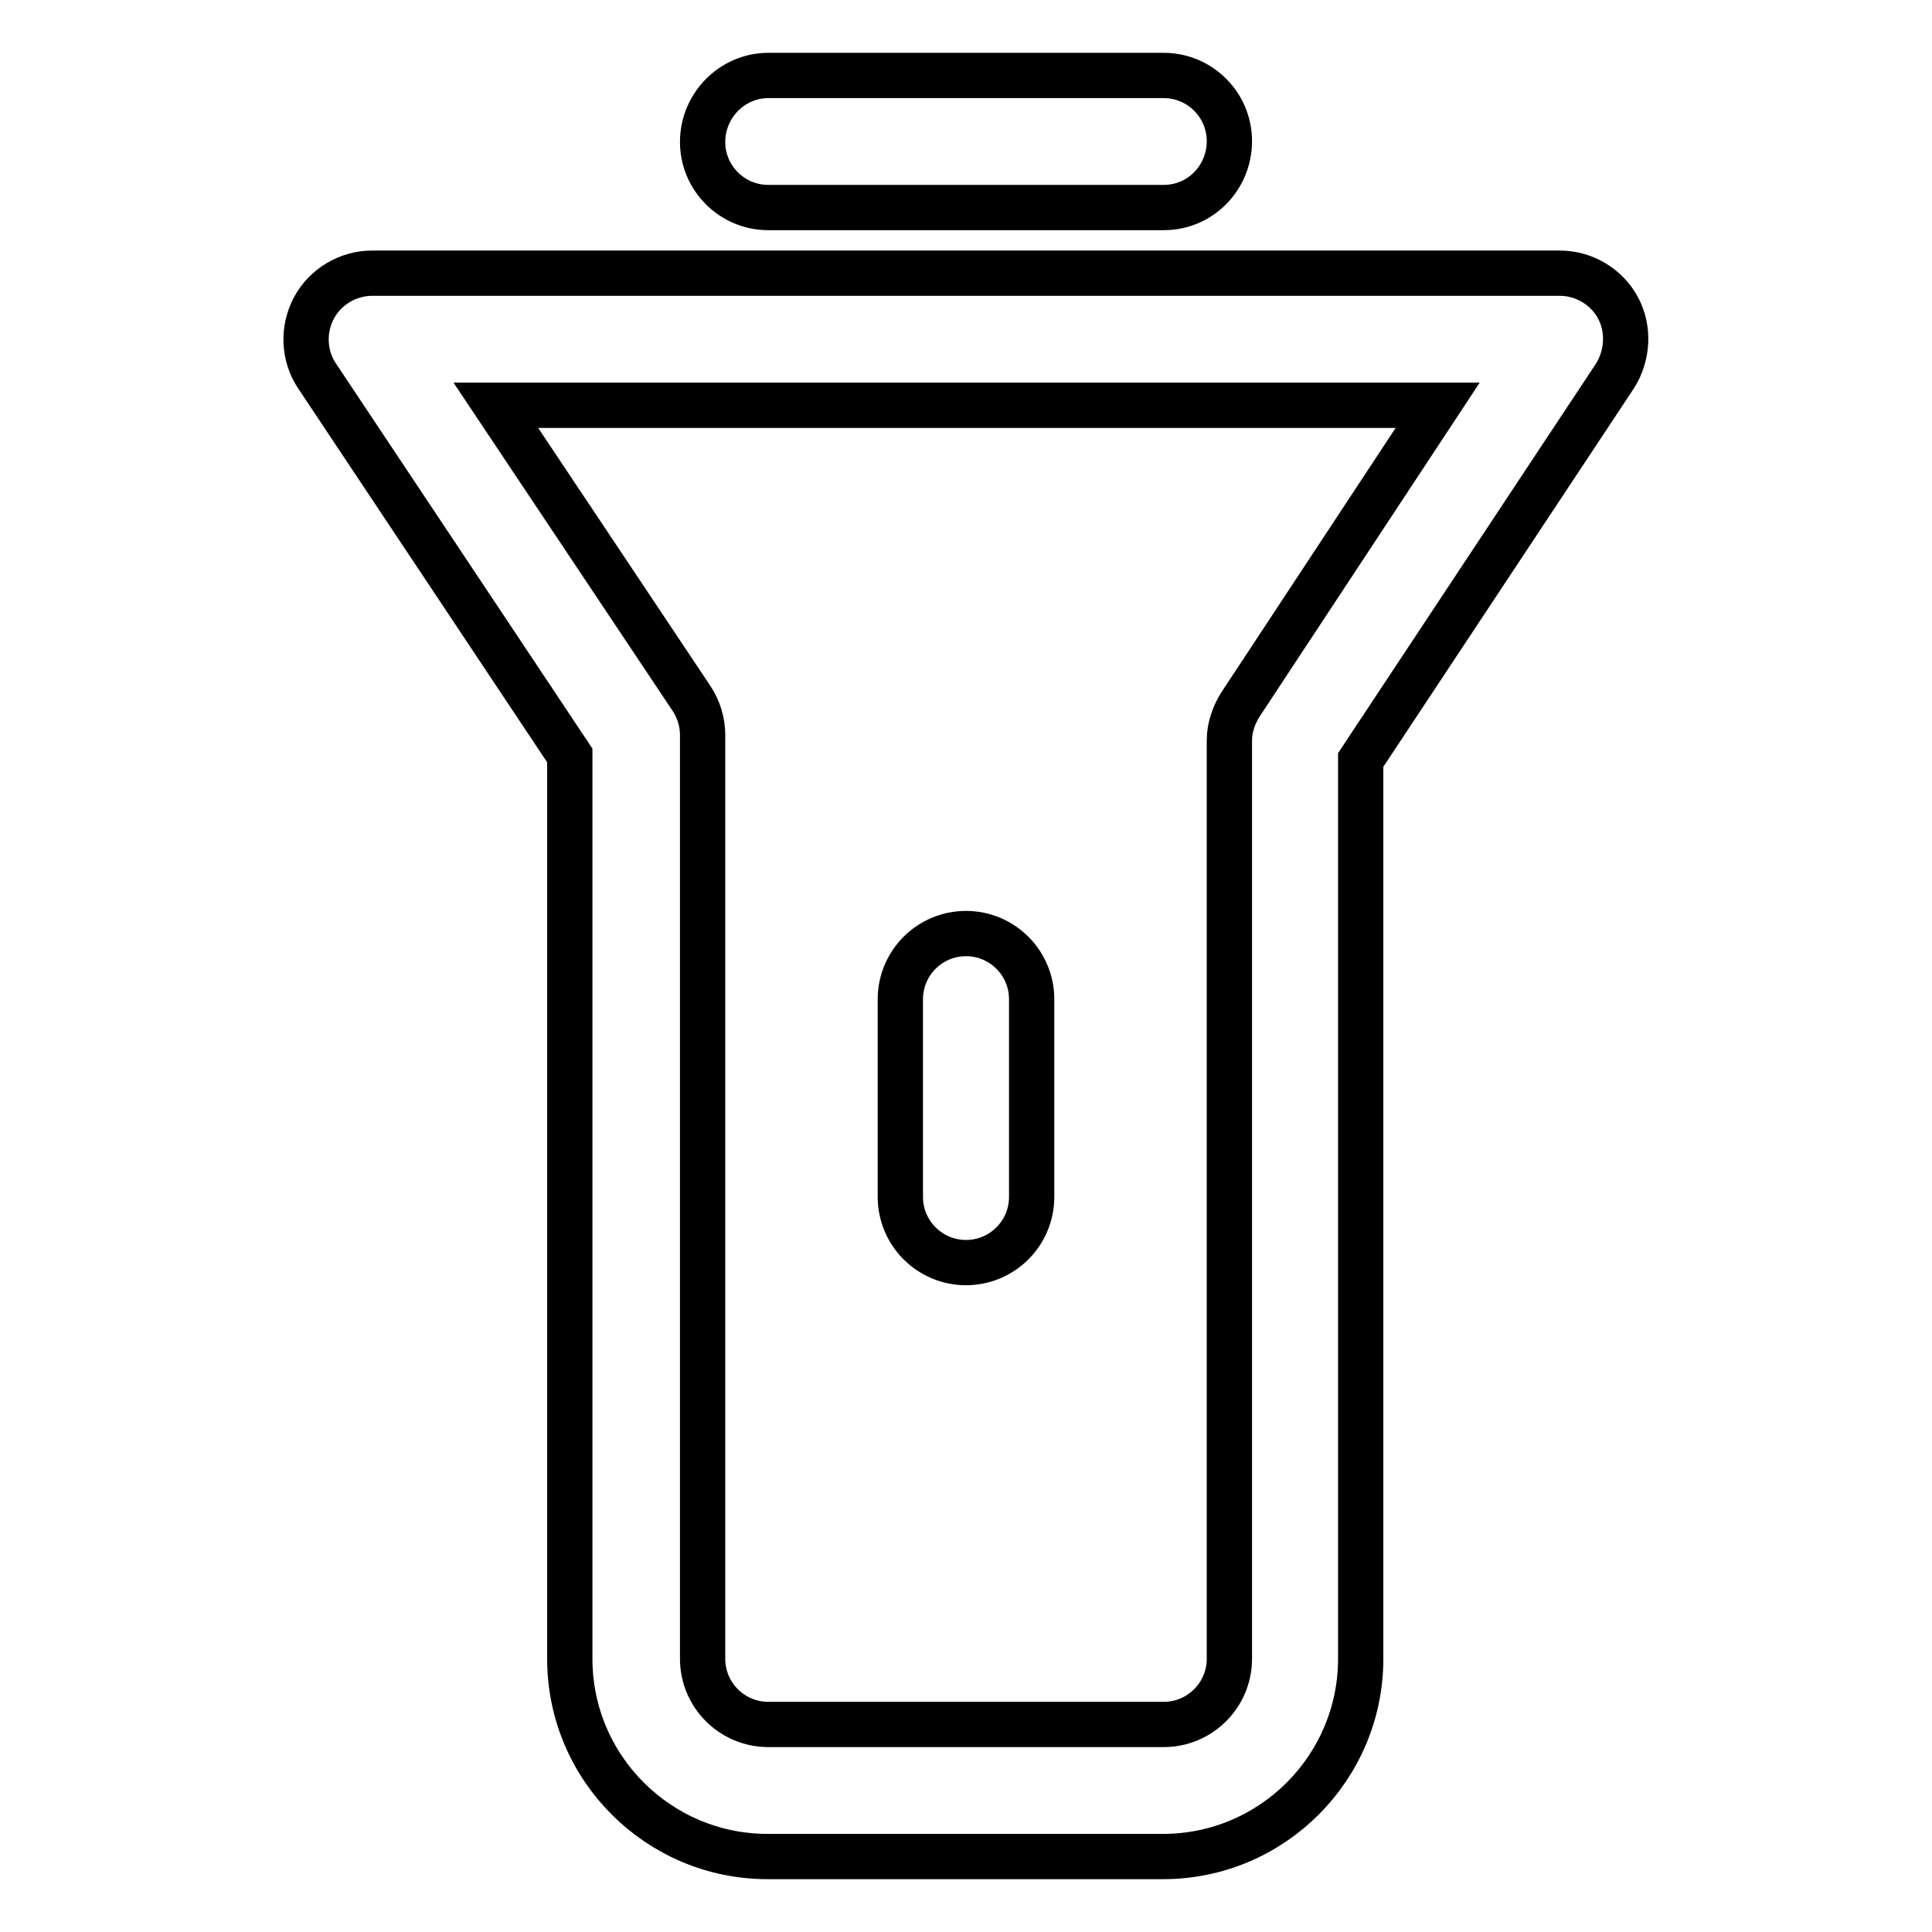 <?xml version="1.0" encoding="utf-8"?>
<!-- Svg Vector Icons : http://www.onlinewebfonts.com/icon -->
<!DOCTYPE svg PUBLIC "-//W3C//DTD SVG 1.1//EN" "http://www.w3.org/Graphics/SVG/1.1/DTD/svg11.dtd">
<svg version="1.1" xmlns="http://www.w3.org/2000/svg" xmlns:xlink="http://www.w3.org/1999/xlink" x="0px" y="0px" viewBox="0 0 256 256" enable-background="new 0 0 256 256" xml:space="preserve">
<g> <path stroke-width="6" fill-opacity="0" stroke="#000000"  d="M128,167.3c-4.8,0-8.7-3.9-8.7-8.7v-26.2c0-4.8,3.9-8.7,8.7-8.7c4.8,0,8.7,3.9,8.7,8.7v26.2 C136.7,163.4,132.8,167.3,128,167.3z M214.4,40.8c-1.5-2.8-4.5-4.6-7.7-4.6H49.3c-3.2,0-6.2,1.8-7.7,4.6c-1.5,2.8-1.4,6.3,0.4,9 l33.5,50.3v41.1v8.7v69.9c0,14.5,11.8,26.2,26.2,26.2h52.4c14.5,0,26.2-11.8,26.2-26.2v-66.9c0,0,0-0.1,0-0.1v-52.1L214,49.8 C215.7,47.1,215.9,43.6,214.4,40.8z M164.4,93.3c-0.9,1.4-1.5,3.1-1.5,4.8V141c0,0.1,0,0.1,0,0.1v78.7c0,4.8-3.9,8.7-8.7,8.7h-52.4 c-4.8,0-8.7-3.9-8.7-8.7v-69.9v-8.7V97.4c0-1.7-0.5-3.4-1.5-4.9L65.7,53.7h124.8L164.4,93.3z M154.2,27.5h-52.4 c-4.8,0-8.7-3.9-8.7-8.7S97,10,101.8,10h52.4c4.8,0,8.7,3.9,8.7,8.7S159.1,27.5,154.2,27.5z"/></g>
</svg>